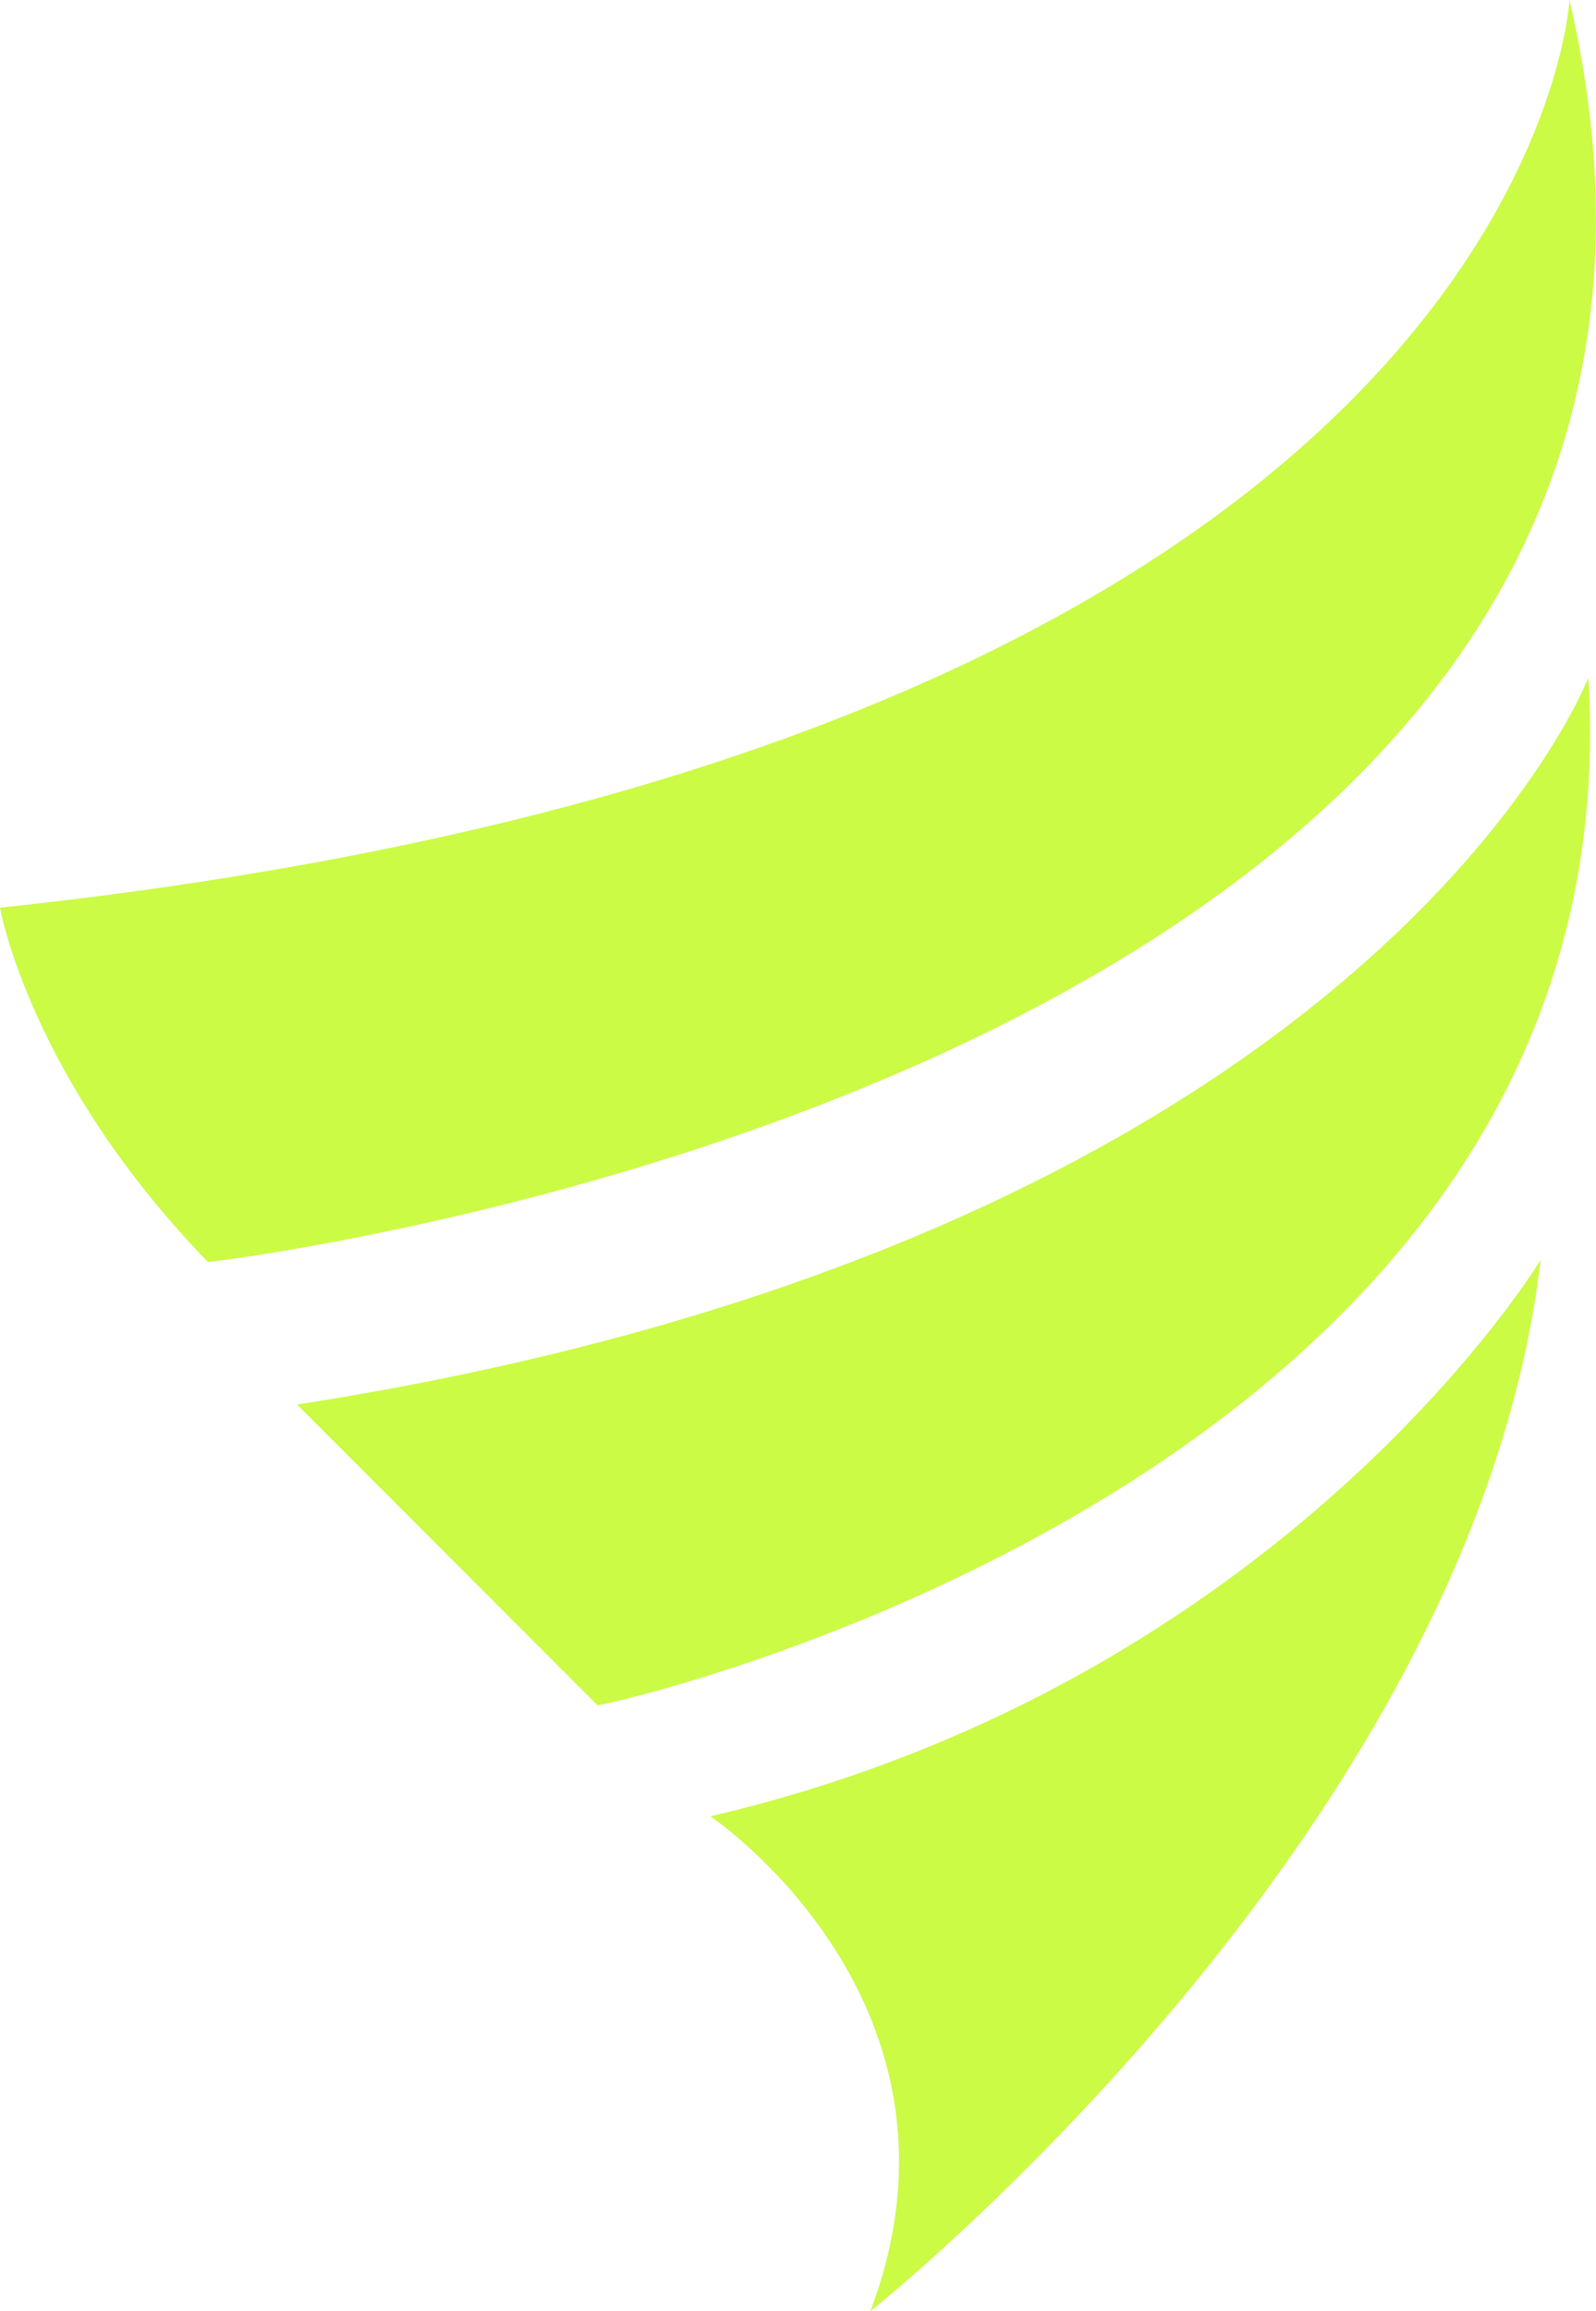 <?xml version="1.0" encoding="UTF-8"?>
<svg id="Layer_2" data-name="Layer 2" xmlns="http://www.w3.org/2000/svg" viewBox="0 0 133.42 193.03">
  <defs>
    <style>
      .cls-1 {
        fill: #cbfb45;
      }
    </style>
  </defs>
  <g id="Layer_1-2" data-name="Layer 1">
    <g>
      <path class="cls-1" d="M72.78,193.03s50.4-39.96,56.01-87.79c0,0-21.33,35.26-69.4,46.47,0,0,23.09,15.52,13.38,41.32Z"/>
      <path class="cls-1" d="M24.83,117.32l25.11,25.11c0,.22,86.99-18.69,82.84-85.83,0,0-17.88,46.68-107.95,60.72Z"/>
      <path class="cls-1" d="M0,75.82s2.44,14.19,17.39,29.6c0,0,134.77-15.6,113.81-105.42,0,0-3.19,62.14-131.2,75.82Z"/>
    </g>
  </g>
</svg>
